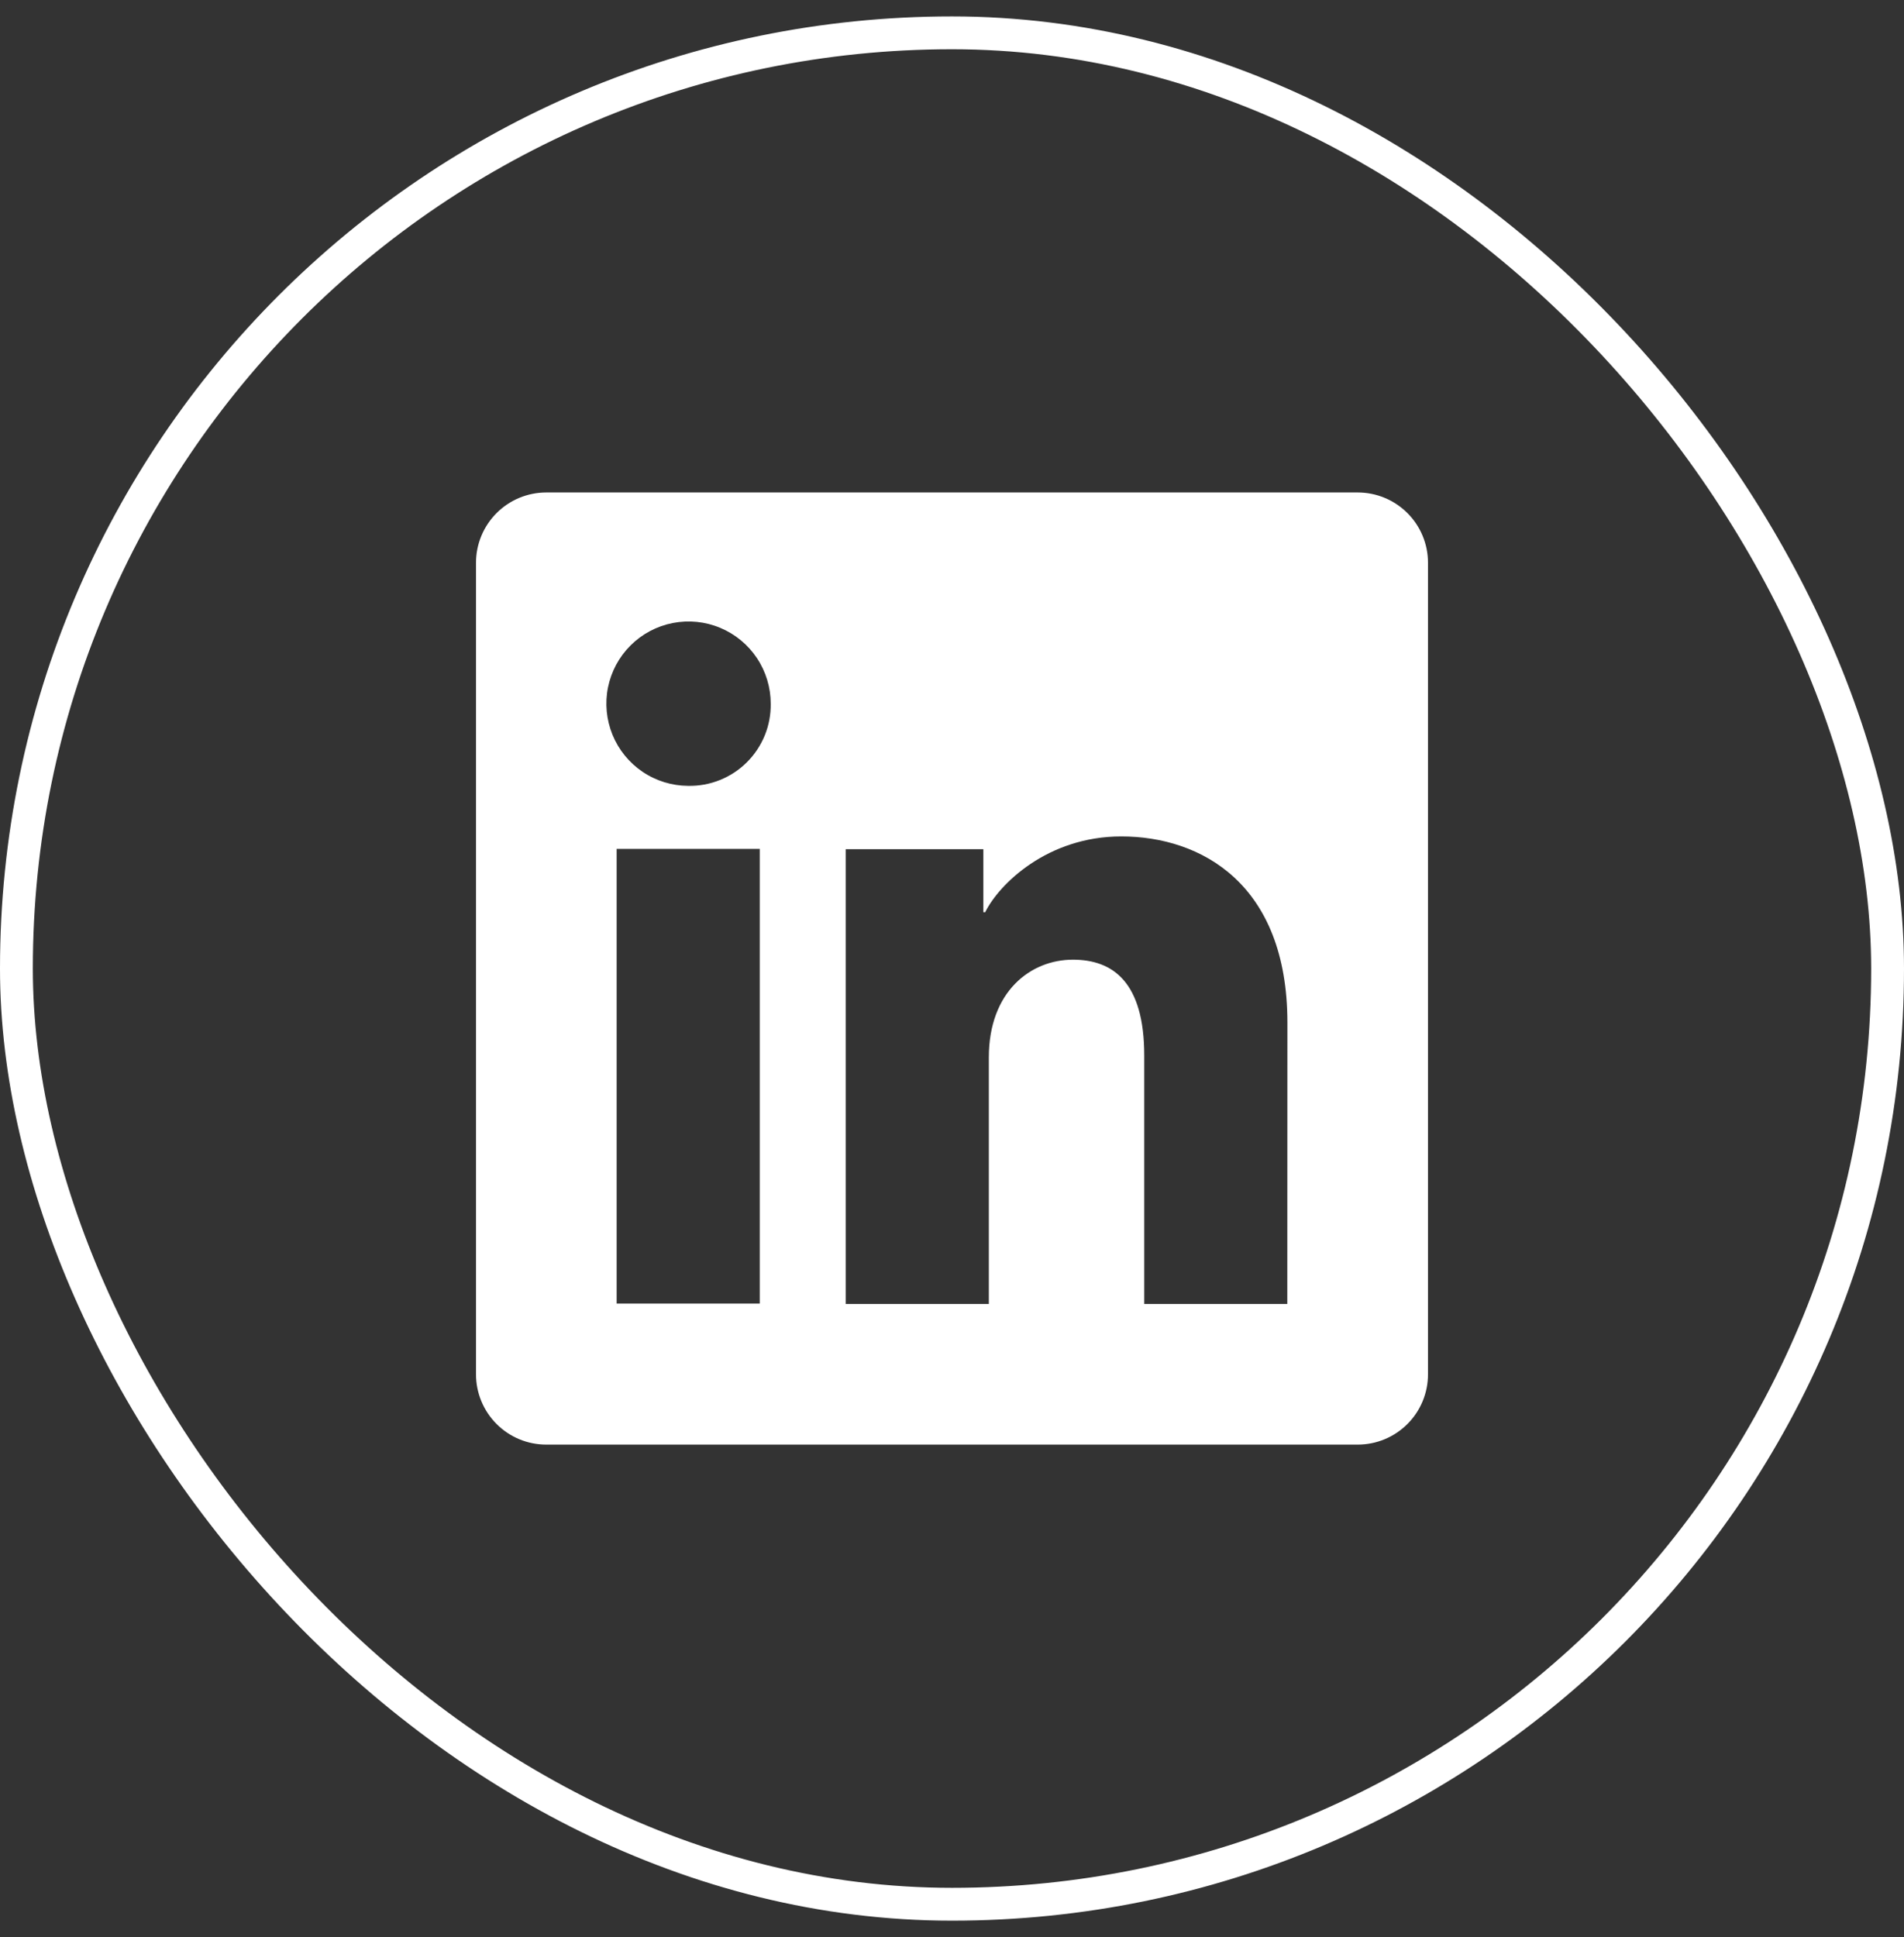 <svg width="58" height="59" viewBox="0 0 58 59" fill="none" xmlns="http://www.w3.org/2000/svg">
<rect x="0" y="0" width="58" height="59" fill="#333333" stroke="none"/>
<g id="btn_linkedin">
<rect x="0.5" y="1" width="57" height="57" rx="28.5" stroke="white"/>
<path id="icon" d="M41.359 15H16.641C16.073 15 15.528 15.226 15.127 15.627C14.726 16.029 14.5 16.573 14.5 17.141V41.859C14.5 42.427 14.726 42.971 15.127 43.373C15.528 43.775 16.073 44 16.641 44H41.359C41.927 44 42.471 43.775 42.873 43.373C43.275 42.971 43.5 42.427 43.5 41.859V17.141C43.5 16.573 43.275 16.029 42.873 15.627C42.471 15.226 41.927 15 41.359 15ZM23.144 39.704H18.784V25.855H23.144V39.704ZM20.961 23.936C20.466 23.933 19.983 23.784 19.573 23.507C19.164 23.23 18.845 22.838 18.658 22.38C18.471 21.922 18.423 21.419 18.521 20.935C18.62 20.45 18.859 20.005 19.21 19.657C19.561 19.308 20.007 19.071 20.493 18.976C20.978 18.881 21.481 18.931 21.937 19.122C22.394 19.312 22.784 19.633 23.058 20.045C23.332 20.456 23.478 20.94 23.478 21.434C23.483 21.765 23.421 22.094 23.296 22.401C23.17 22.707 22.985 22.986 22.75 23.219C22.515 23.453 22.236 23.636 21.928 23.759C21.621 23.883 21.292 23.942 20.961 23.936ZM39.214 39.717H34.856V32.15C34.856 29.919 33.908 29.23 32.683 29.23C31.39 29.23 30.122 30.205 30.122 32.207V39.717H25.762V25.865H29.955V27.784H30.011C30.432 26.932 31.906 25.476 34.156 25.476C36.588 25.476 39.217 26.92 39.217 31.149L39.214 39.717Z" fill="white"/>
</g>
</svg>
